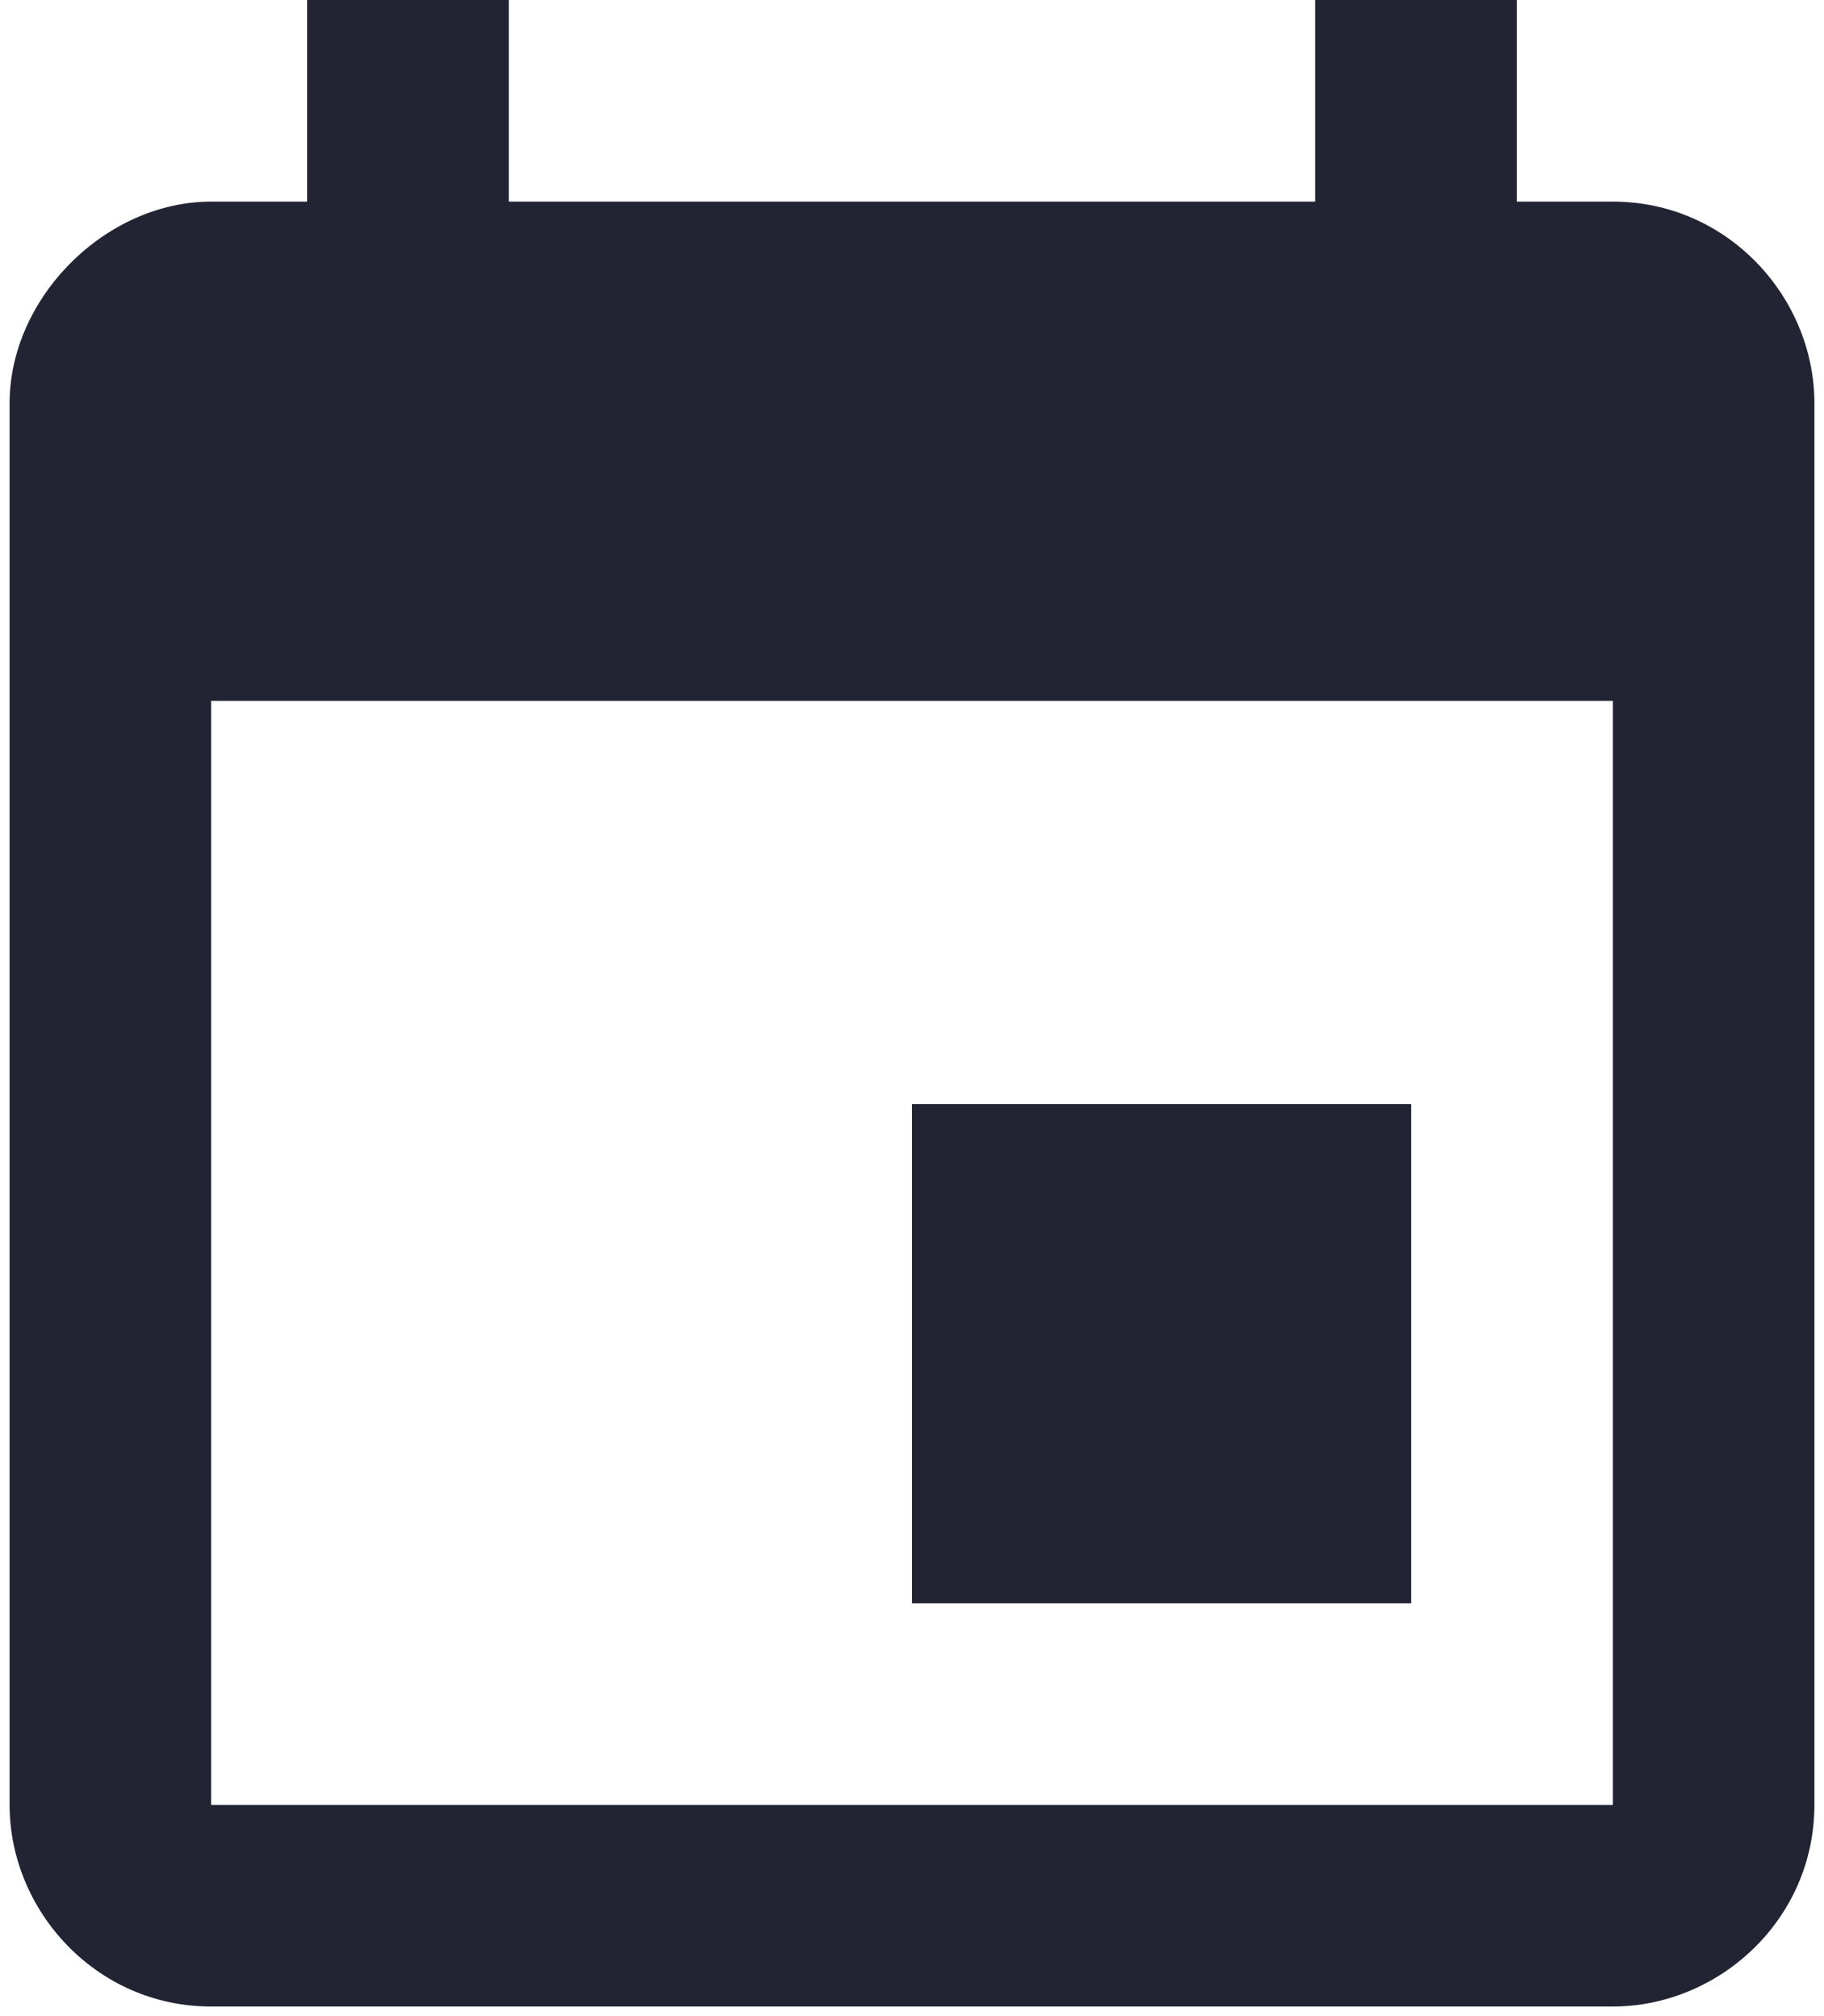 <?xml version="1.0" encoding="UTF-8"?>
<svg xmlns="http://www.w3.org/2000/svg" version="1.1" viewBox="0 0 19 21">
  <defs>
    <style>
      .cls-1 {
        fill: #222433;
      }
    </style>
  </defs>
  <!-- Generator: Adobe Illustrator 28.7.10, SVG Export Plug-In . SVG Version: 1.2.0 Build 236)  -->
  <g>
    <g id="Layer_1">
      <path class="cls-1" d="M14.7,11.5h-5.2v5.2h5.2v-5.2ZM13.7,0v2.1H5.3V0h-2.1v2.1h-1C1.1,2.1.1,3.1.1,4.2v14.6c0,1.1.9,2.1,2.1,2.1h14.6c1.1,0,2.1-.9,2.1-2.1V4.2c0-1.1-.9-2.1-2.1-2.1h-1V0h-2.1ZM16.8,18.8H2.2V7.3h14.6v11.5Z"/>
    </g>
  </g>
</svg>